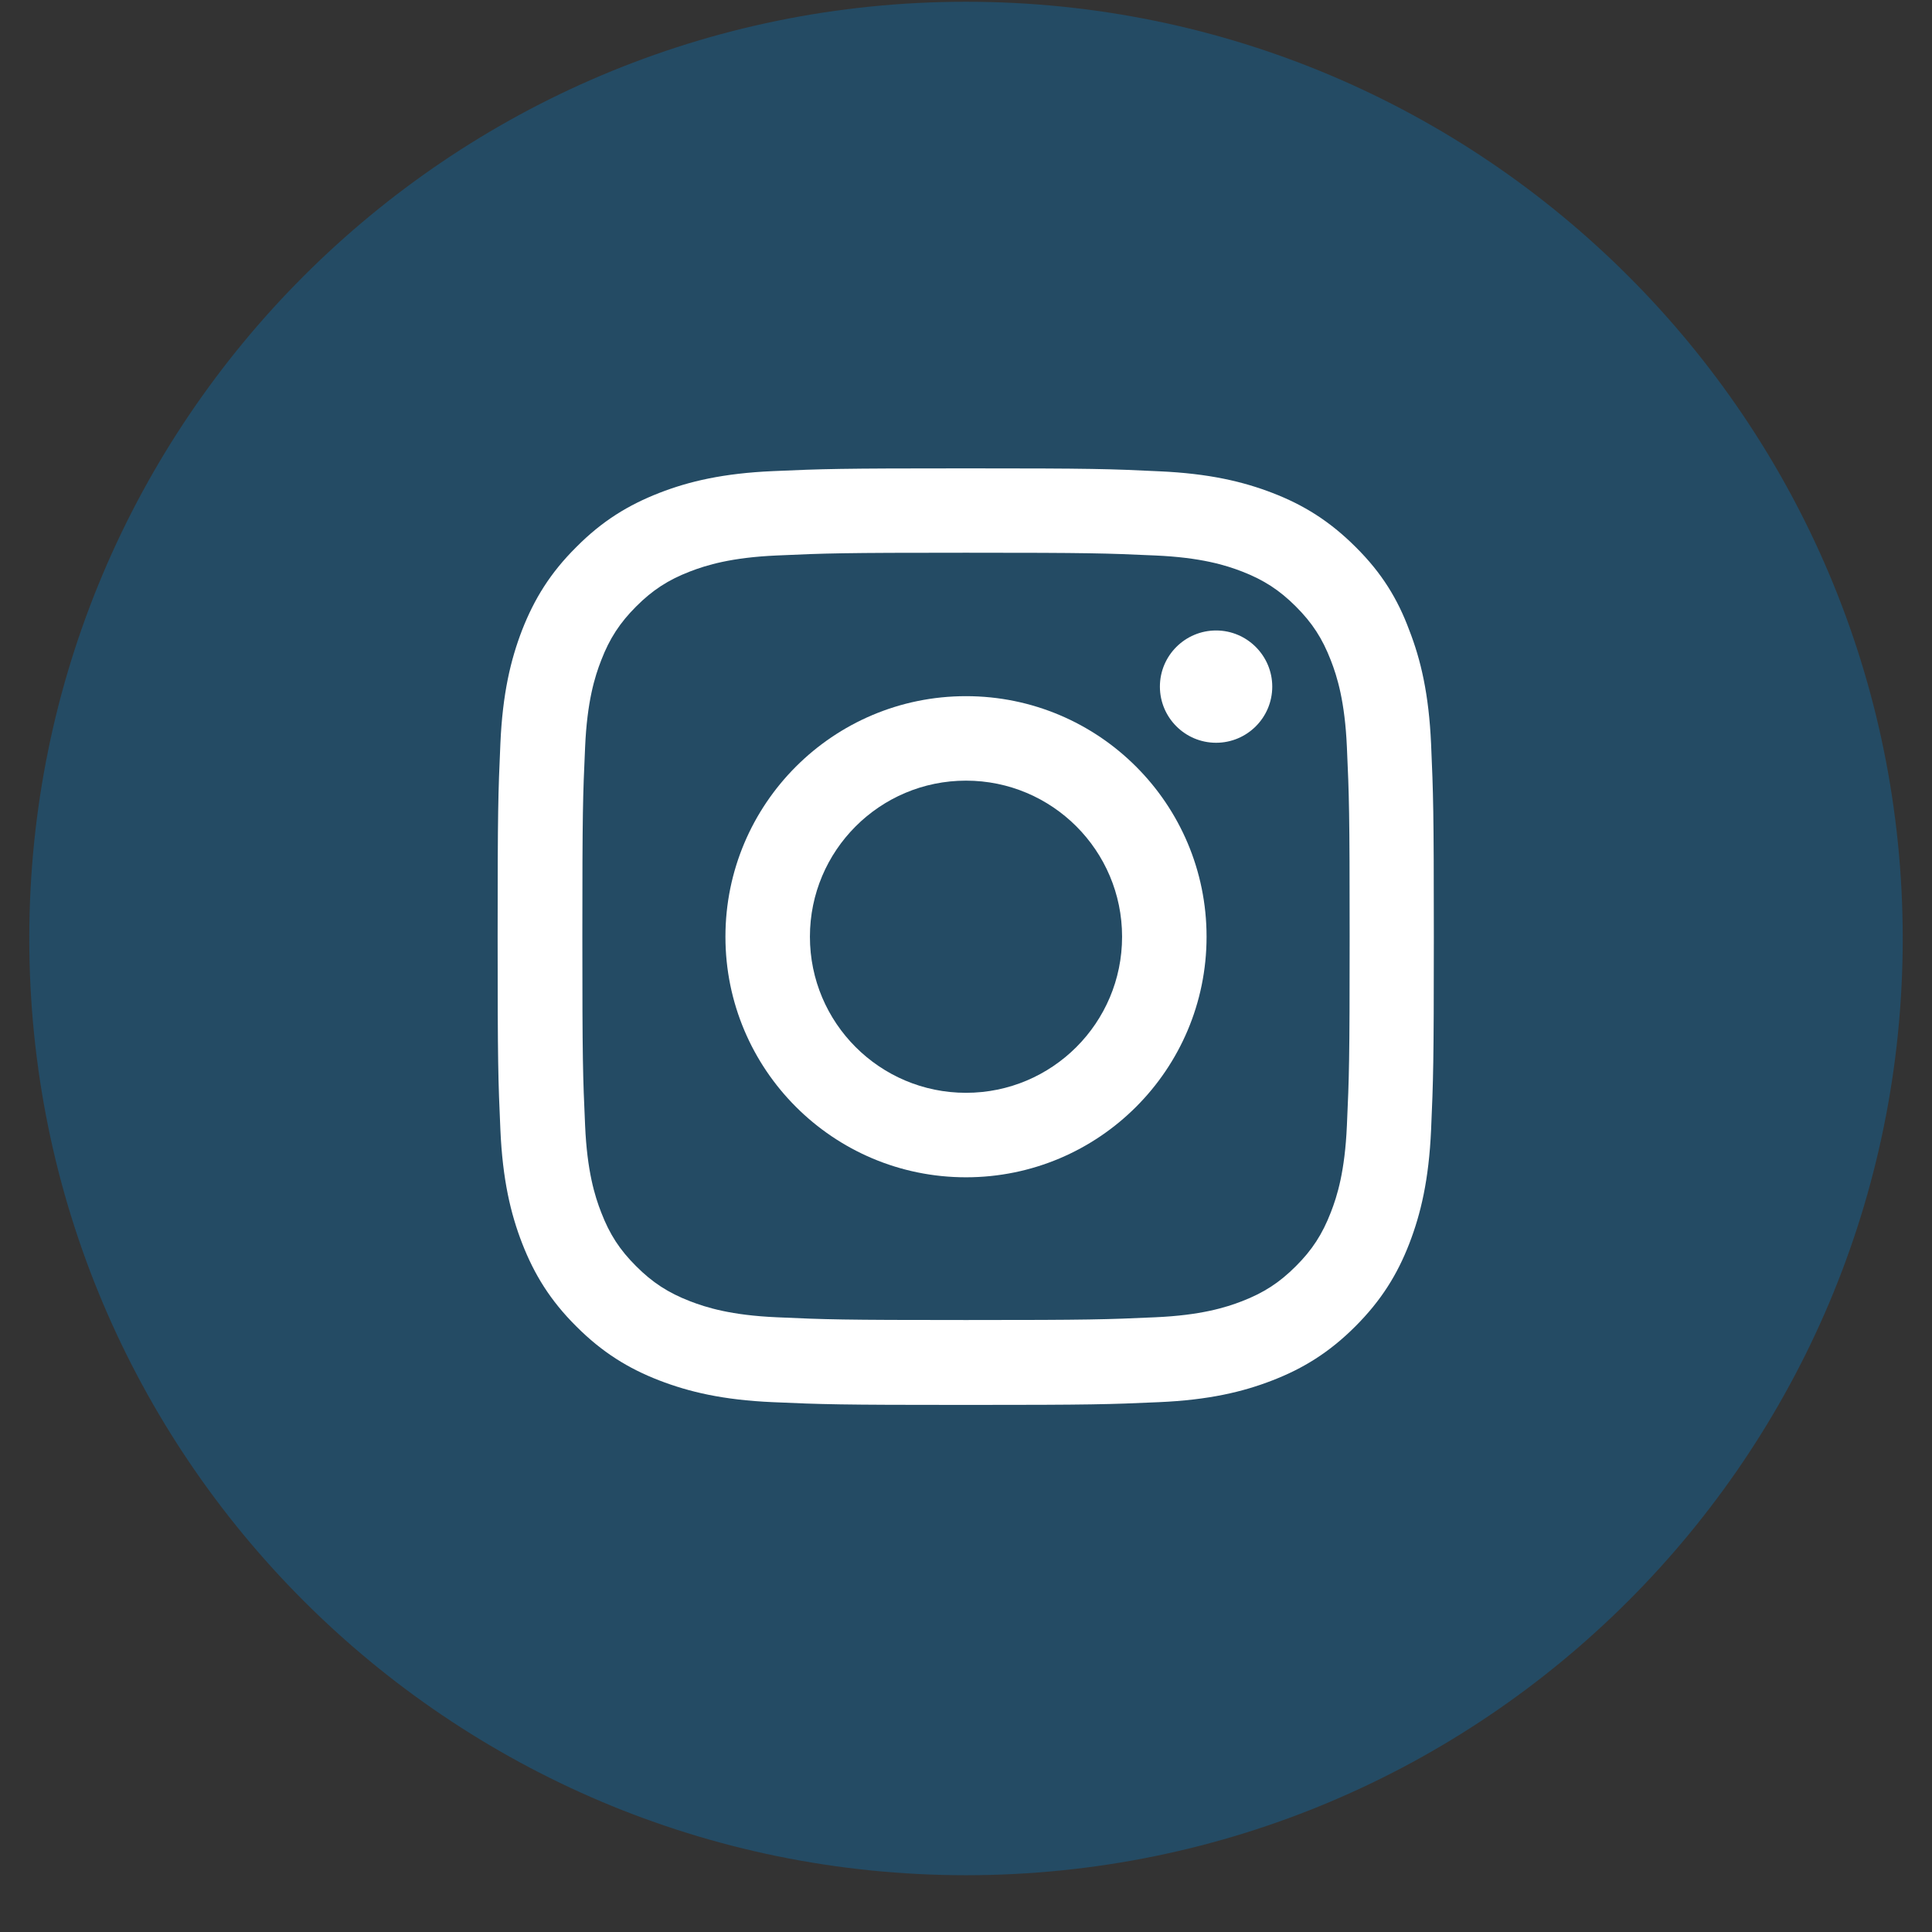 <svg width="33" height="33" viewBox="0 0 33 33" fill="none" xmlns="http://www.w3.org/2000/svg">
<rect x="0" y="0" width="33" height="33" fill="#333333" stroke="none"/>
<g clip-path="url(#clip0_943_543)">
<path opacity="0.3" d="M16.5 32.03C25.337 32.03 32.5 24.867 32.5 16.03C32.5 7.194 25.337 0.03 16.5 0.03C7.663 0.03 0.5 7.194 0.5 16.03C0.5 24.867 7.663 32.03 16.5 32.03Z" fill="#0084D5"/>
<g clip-path="url(#clip1_943_543)">
<path d="M16.5 9.441C18.637 9.441 18.891 9.45 19.731 9.488C20.512 9.522 20.934 9.653 21.216 9.762C21.587 9.906 21.856 10.081 22.134 10.359C22.416 10.641 22.587 10.906 22.731 11.278C22.841 11.559 22.972 11.984 23.006 12.762C23.044 13.606 23.053 13.859 23.053 15.994C23.053 18.131 23.044 18.384 23.006 19.225C22.972 20.006 22.841 20.428 22.731 20.709C22.587 21.081 22.413 21.35 22.134 21.628C21.853 21.909 21.587 22.081 21.216 22.225C20.934 22.334 20.509 22.466 19.731 22.5C18.887 22.538 18.634 22.547 16.5 22.547C14.363 22.547 14.109 22.538 13.269 22.5C12.488 22.466 12.066 22.334 11.784 22.225C11.412 22.081 11.144 21.906 10.866 21.628C10.584 21.347 10.412 21.081 10.269 20.709C10.159 20.428 10.028 20.003 9.994 19.225C9.956 18.381 9.947 18.128 9.947 15.994C9.947 13.856 9.956 13.603 9.994 12.762C10.028 11.981 10.159 11.559 10.269 11.278C10.412 10.906 10.588 10.637 10.866 10.359C11.147 10.078 11.412 9.906 11.784 9.762C12.066 9.653 12.491 9.522 13.269 9.488C14.109 9.45 14.363 9.441 16.5 9.441ZM16.5 8C14.328 8 14.056 8.009 13.203 8.047C12.353 8.084 11.769 8.222 11.262 8.419C10.734 8.625 10.287 8.897 9.844 9.344C9.397 9.787 9.125 10.234 8.919 10.759C8.722 11.269 8.584 11.85 8.547 12.7C8.509 13.556 8.5 13.828 8.5 16C8.5 18.172 8.509 18.444 8.547 19.297C8.584 20.147 8.722 20.731 8.919 21.238C9.125 21.766 9.397 22.212 9.844 22.656C10.287 23.1 10.734 23.375 11.259 23.578C11.769 23.775 12.35 23.913 13.2 23.95C14.053 23.988 14.325 23.997 16.497 23.997C18.669 23.997 18.941 23.988 19.794 23.95C20.644 23.913 21.228 23.775 21.734 23.578C22.259 23.375 22.706 23.1 23.15 22.656C23.594 22.212 23.869 21.766 24.072 21.241C24.269 20.731 24.406 20.15 24.444 19.3C24.481 18.447 24.491 18.175 24.491 16.003C24.491 13.831 24.481 13.559 24.444 12.706C24.406 11.856 24.269 11.272 24.072 10.766C23.875 10.234 23.603 9.787 23.156 9.344C22.712 8.9 22.266 8.625 21.741 8.422C21.231 8.225 20.65 8.088 19.8 8.05C18.944 8.009 18.672 8 16.5 8Z" fill="white"/>
<path d="M16.5 11.891C14.231 11.891 12.391 13.731 12.391 16C12.391 18.269 14.231 20.109 16.5 20.109C18.769 20.109 20.609 18.269 20.609 16C20.609 13.731 18.769 11.891 16.5 11.891ZM16.5 18.666C15.028 18.666 13.834 17.472 13.834 16C13.834 14.528 15.028 13.334 16.5 13.334C17.972 13.334 19.166 14.528 19.166 16C19.166 17.472 17.972 18.666 16.5 18.666Z" fill="white"/>
<path d="M21.731 11.728C21.731 12.259 21.3 12.687 20.772 12.687C20.241 12.687 19.812 12.256 19.812 11.728C19.812 11.197 20.244 10.769 20.772 10.769C21.3 10.769 21.731 11.2 21.731 11.728Z" fill="white"/>
</g>
</g>
<defs>
<clipPath id="clip0_943_543">
<rect width="32" height="32" fill="white" transform="translate(0.5 0.03)"/>
</clipPath>
<clipPath id="clip1_943_543">
<rect width="16" height="16" fill="white" transform="translate(8.5 8)"/>
</clipPath>
</defs>
</svg>
